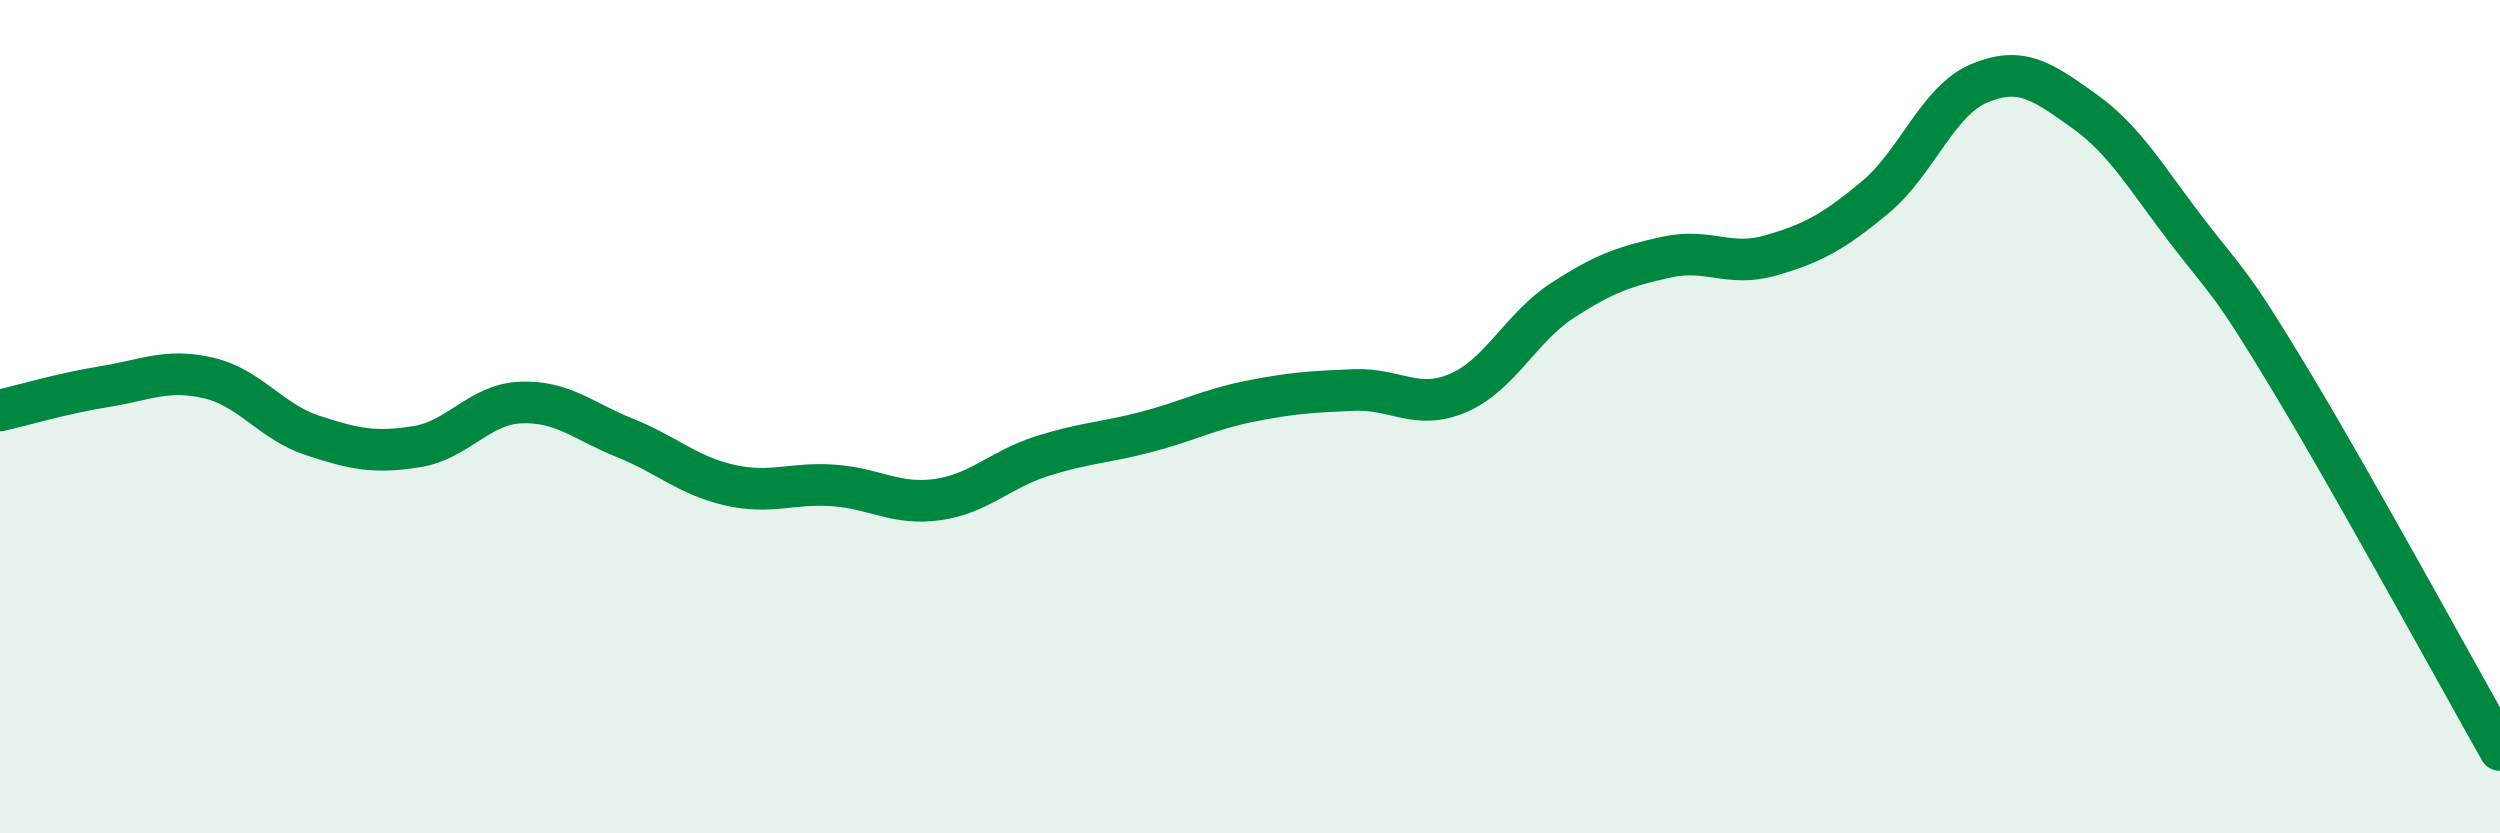 
    <svg width="60" height="20" viewBox="0 0 60 20" xmlns="http://www.w3.org/2000/svg">
      <path
        d="M 0,9.85 C 0.5,9.74 1.5,9.44 2.5,9.28 C 3.5,9.12 4,8.84 5,9.07 C 6,9.3 6.5,10.12 7.5,10.45 C 8.5,10.78 9,10.88 10,10.72 C 11,10.56 11.5,9.7 12.5,9.66 C 13.5,9.62 14,10.11 15,10.51 C 16,10.91 16.5,11.41 17.5,11.64 C 18.5,11.87 19,11.58 20,11.65 C 21,11.72 21.5,12.13 22.5,11.99 C 23.5,11.85 24,11.27 25,10.95 C 26,10.63 26.5,10.63 27.5,10.37 C 28.5,10.11 29,9.83 30,9.63 C 31,9.43 31.5,9.4 32.5,9.36 C 33.5,9.32 34,9.86 35,9.43 C 36,9 36.5,7.86 37.5,7.21 C 38.5,6.56 39,6.39 40,6.17 C 41,5.95 41.5,6.42 42.5,6.13 C 43.5,5.84 44,5.57 45,4.74 C 46,3.91 46.5,2.42 47.5,2 C 48.5,1.58 49,1.94 50,2.65 C 51,3.36 51.5,4.26 52.5,5.56 C 53.5,6.86 53.5,6.68 55,9.17 C 56.5,11.66 59,16.23 60,18L60 20L0 20Z"
        fill="#008740"
        opacity="0.1"
        stroke-linecap="round"
        stroke-linejoin="round"
      />
      <path
        d="M 0,9.85 C 0.5,9.74 1.5,9.44 2.5,9.28 C 3.5,9.12 4,8.84 5,9.07 C 6,9.3 6.5,10.12 7.5,10.45 C 8.5,10.78 9,10.88 10,10.72 C 11,10.56 11.5,9.7 12.5,9.66 C 13.5,9.62 14,10.11 15,10.51 C 16,10.91 16.5,11.41 17.5,11.64 C 18.5,11.87 19,11.58 20,11.65 C 21,11.72 21.5,12.13 22.5,11.99 C 23.5,11.85 24,11.27 25,10.95 C 26,10.63 26.5,10.63 27.5,10.37 C 28.5,10.11 29,9.83 30,9.63 C 31,9.43 31.5,9.4 32.5,9.36 C 33.5,9.32 34,9.86 35,9.43 C 36,9 36.5,7.86 37.5,7.21 C 38.5,6.56 39,6.39 40,6.17 C 41,5.95 41.5,6.42 42.5,6.13 C 43.5,5.84 44,5.57 45,4.74 C 46,3.91 46.5,2.42 47.5,2 C 48.5,1.58 49,1.94 50,2.65 C 51,3.36 51.5,4.26 52.5,5.56 C 53.5,6.86 53.5,6.68 55,9.17 C 56.5,11.66 59,16.23 60,18"
        stroke="#008740"
        stroke-width="1"
        fill="none"
        stroke-linecap="round"
        stroke-linejoin="round"
      />
    </svg>
  
